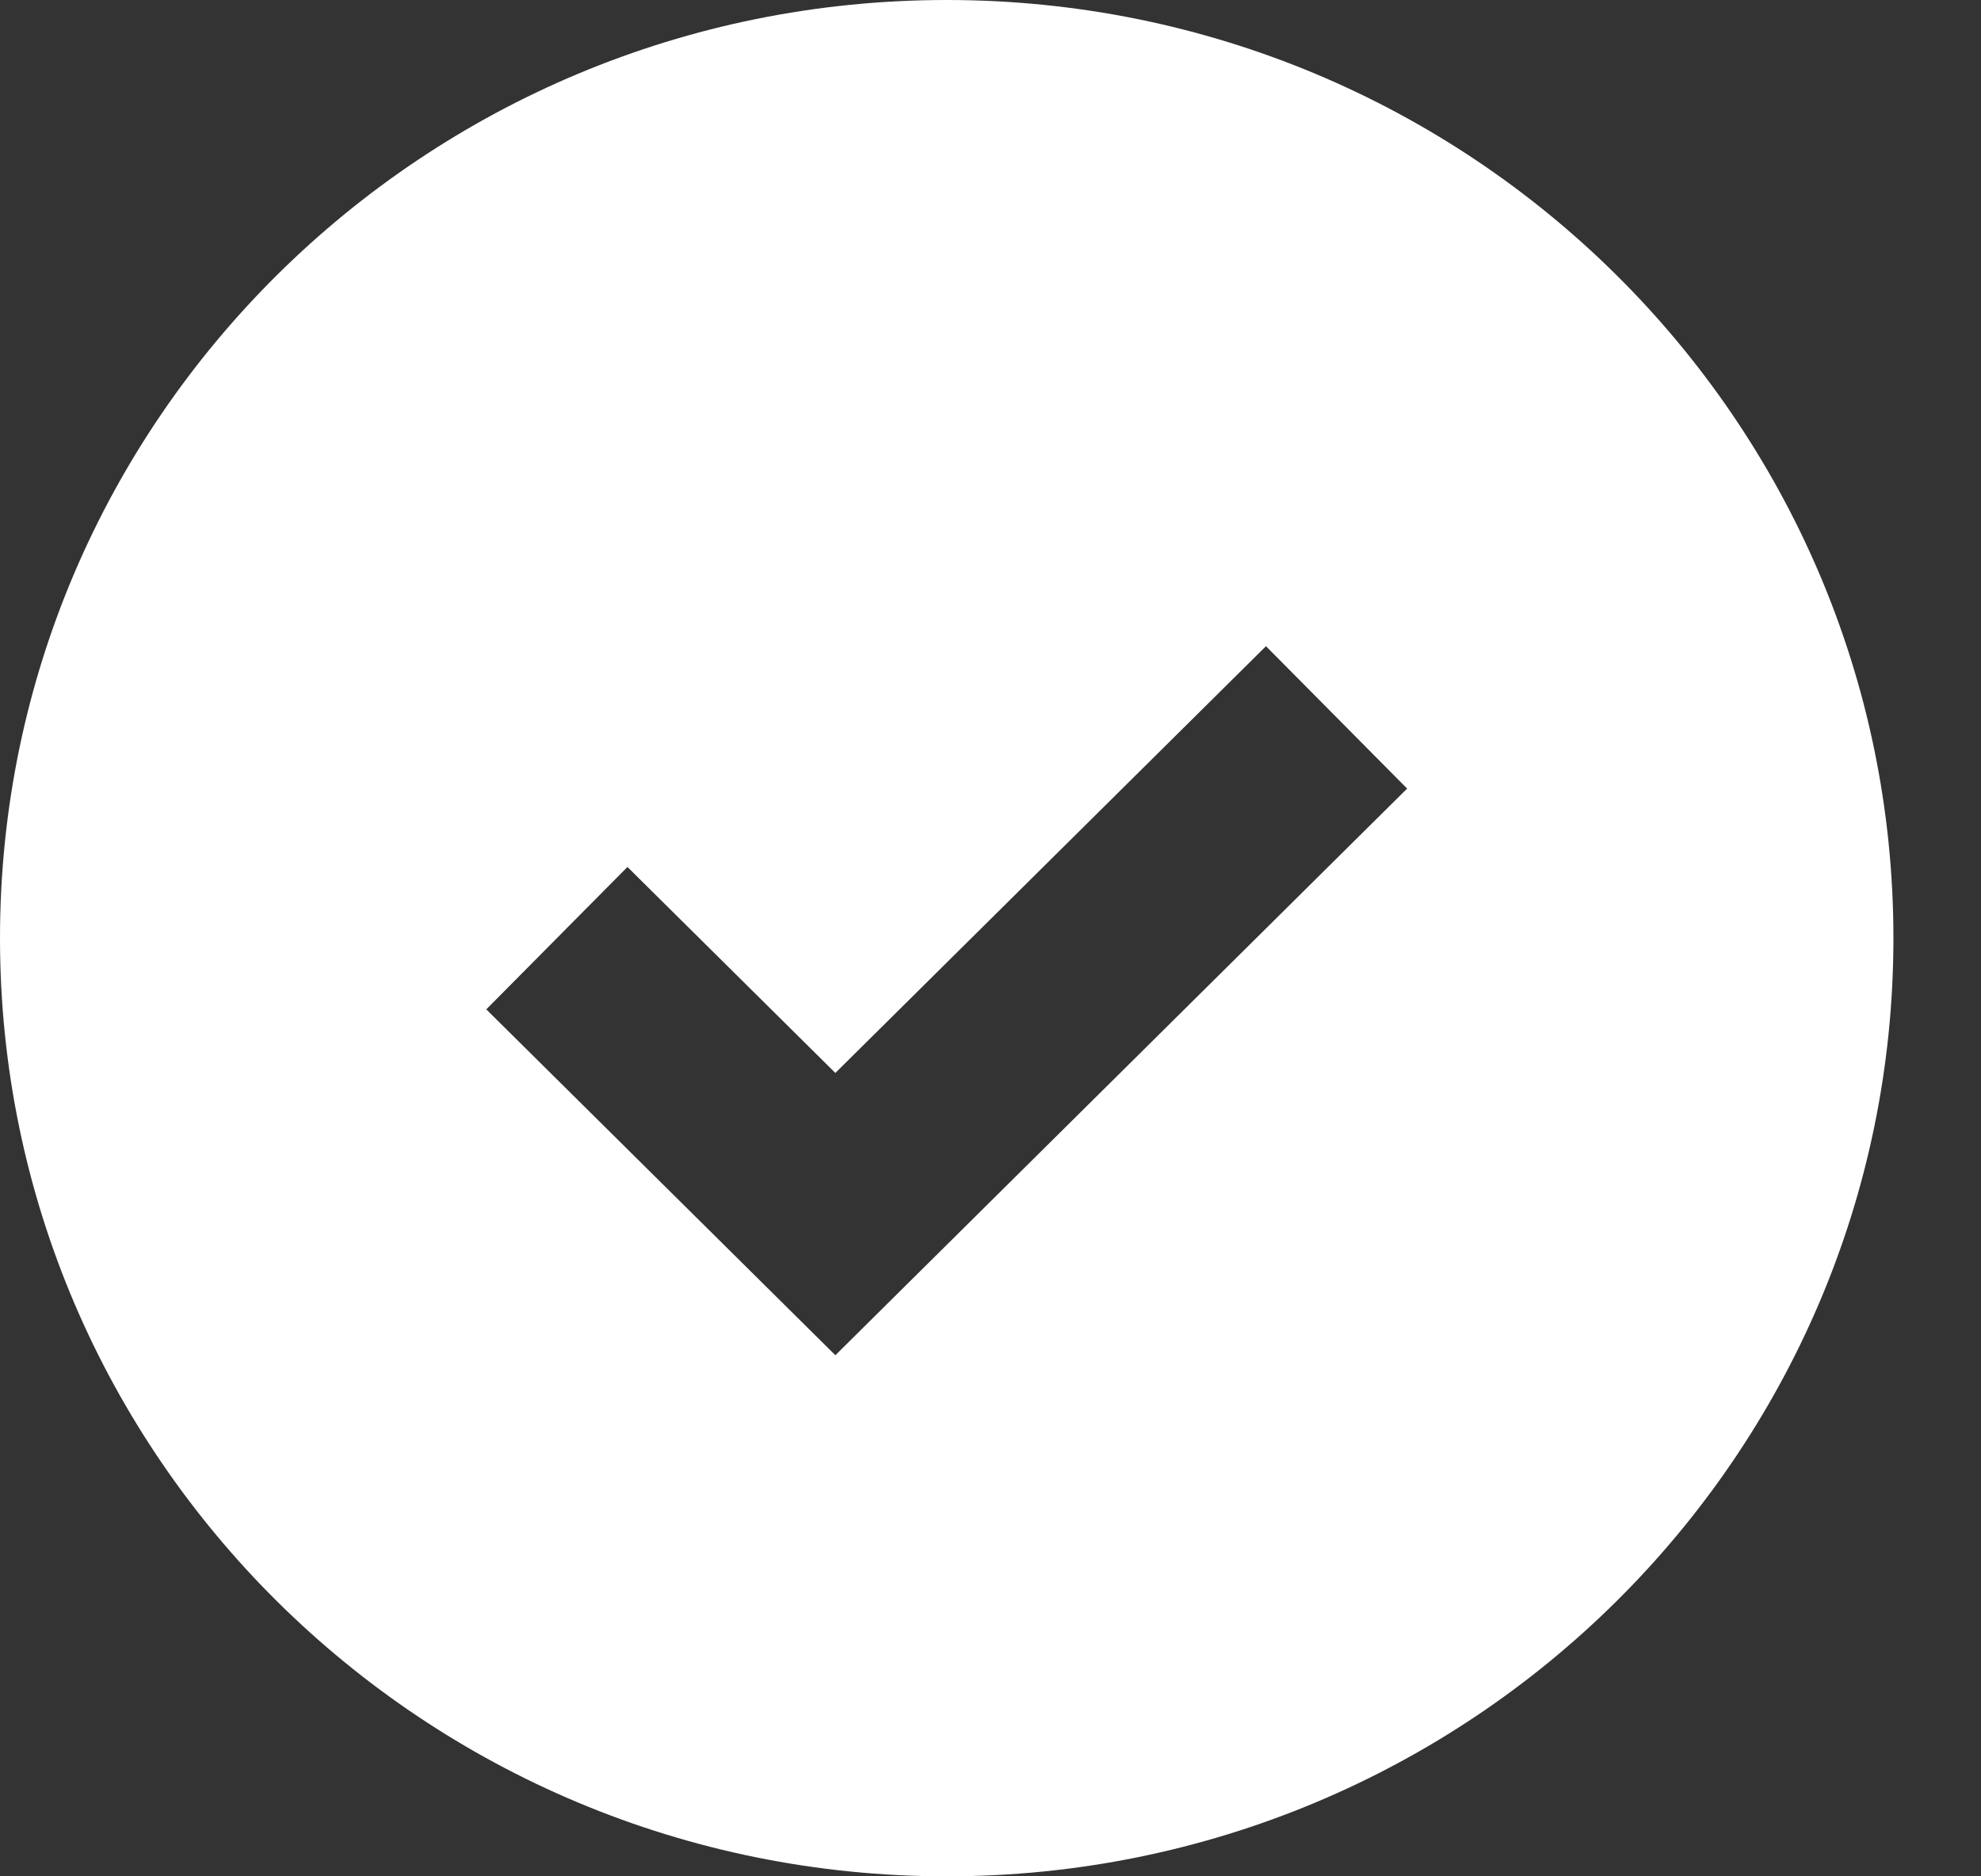 <?xml version="1.0" encoding="UTF-8"?> <svg xmlns="http://www.w3.org/2000/svg" width="19" height="18" viewBox="0 0 19 18" fill="none"><rect x="0" y="0" width="19" height="18" fill="#333333" stroke="none"/> <path fill-rule="evenodd" clip-rule="evenodd" d="M9.08 18C14.095 18 18.16 13.971 18.16 9C18.16 4.029 14.095 0 9.08 0C4.065 0 0 4.029 0 9C0 13.971 4.065 18 9.08 18ZM8.689 12.33L13.496 7.565L12.142 6.199L8.012 10.293L6.018 8.317L4.664 9.683L7.335 12.33L8.012 13.001L8.689 12.33Z" fill="white"></path> </svg> 